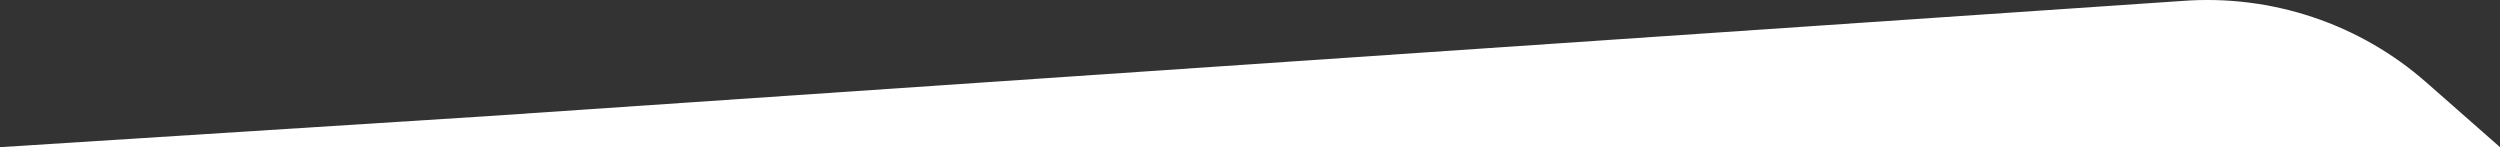 <?xml version="1.0" encoding="UTF-8"?><svg id="b" xmlns="http://www.w3.org/2000/svg" viewBox="0 0 1920 113.02"><rect x="0" y="0" width="1920" height="113.02" fill="#333333" stroke="none"/><defs><style>.d{fill:#fff;}</style></defs><g id="c"><path class="d" d="M1920,113.02l-56.65-49.79c-51.32-45.1-118.87-67.65-187.22-62.51L373.14,89.29,0,113.02h1920Z"/></g></svg>